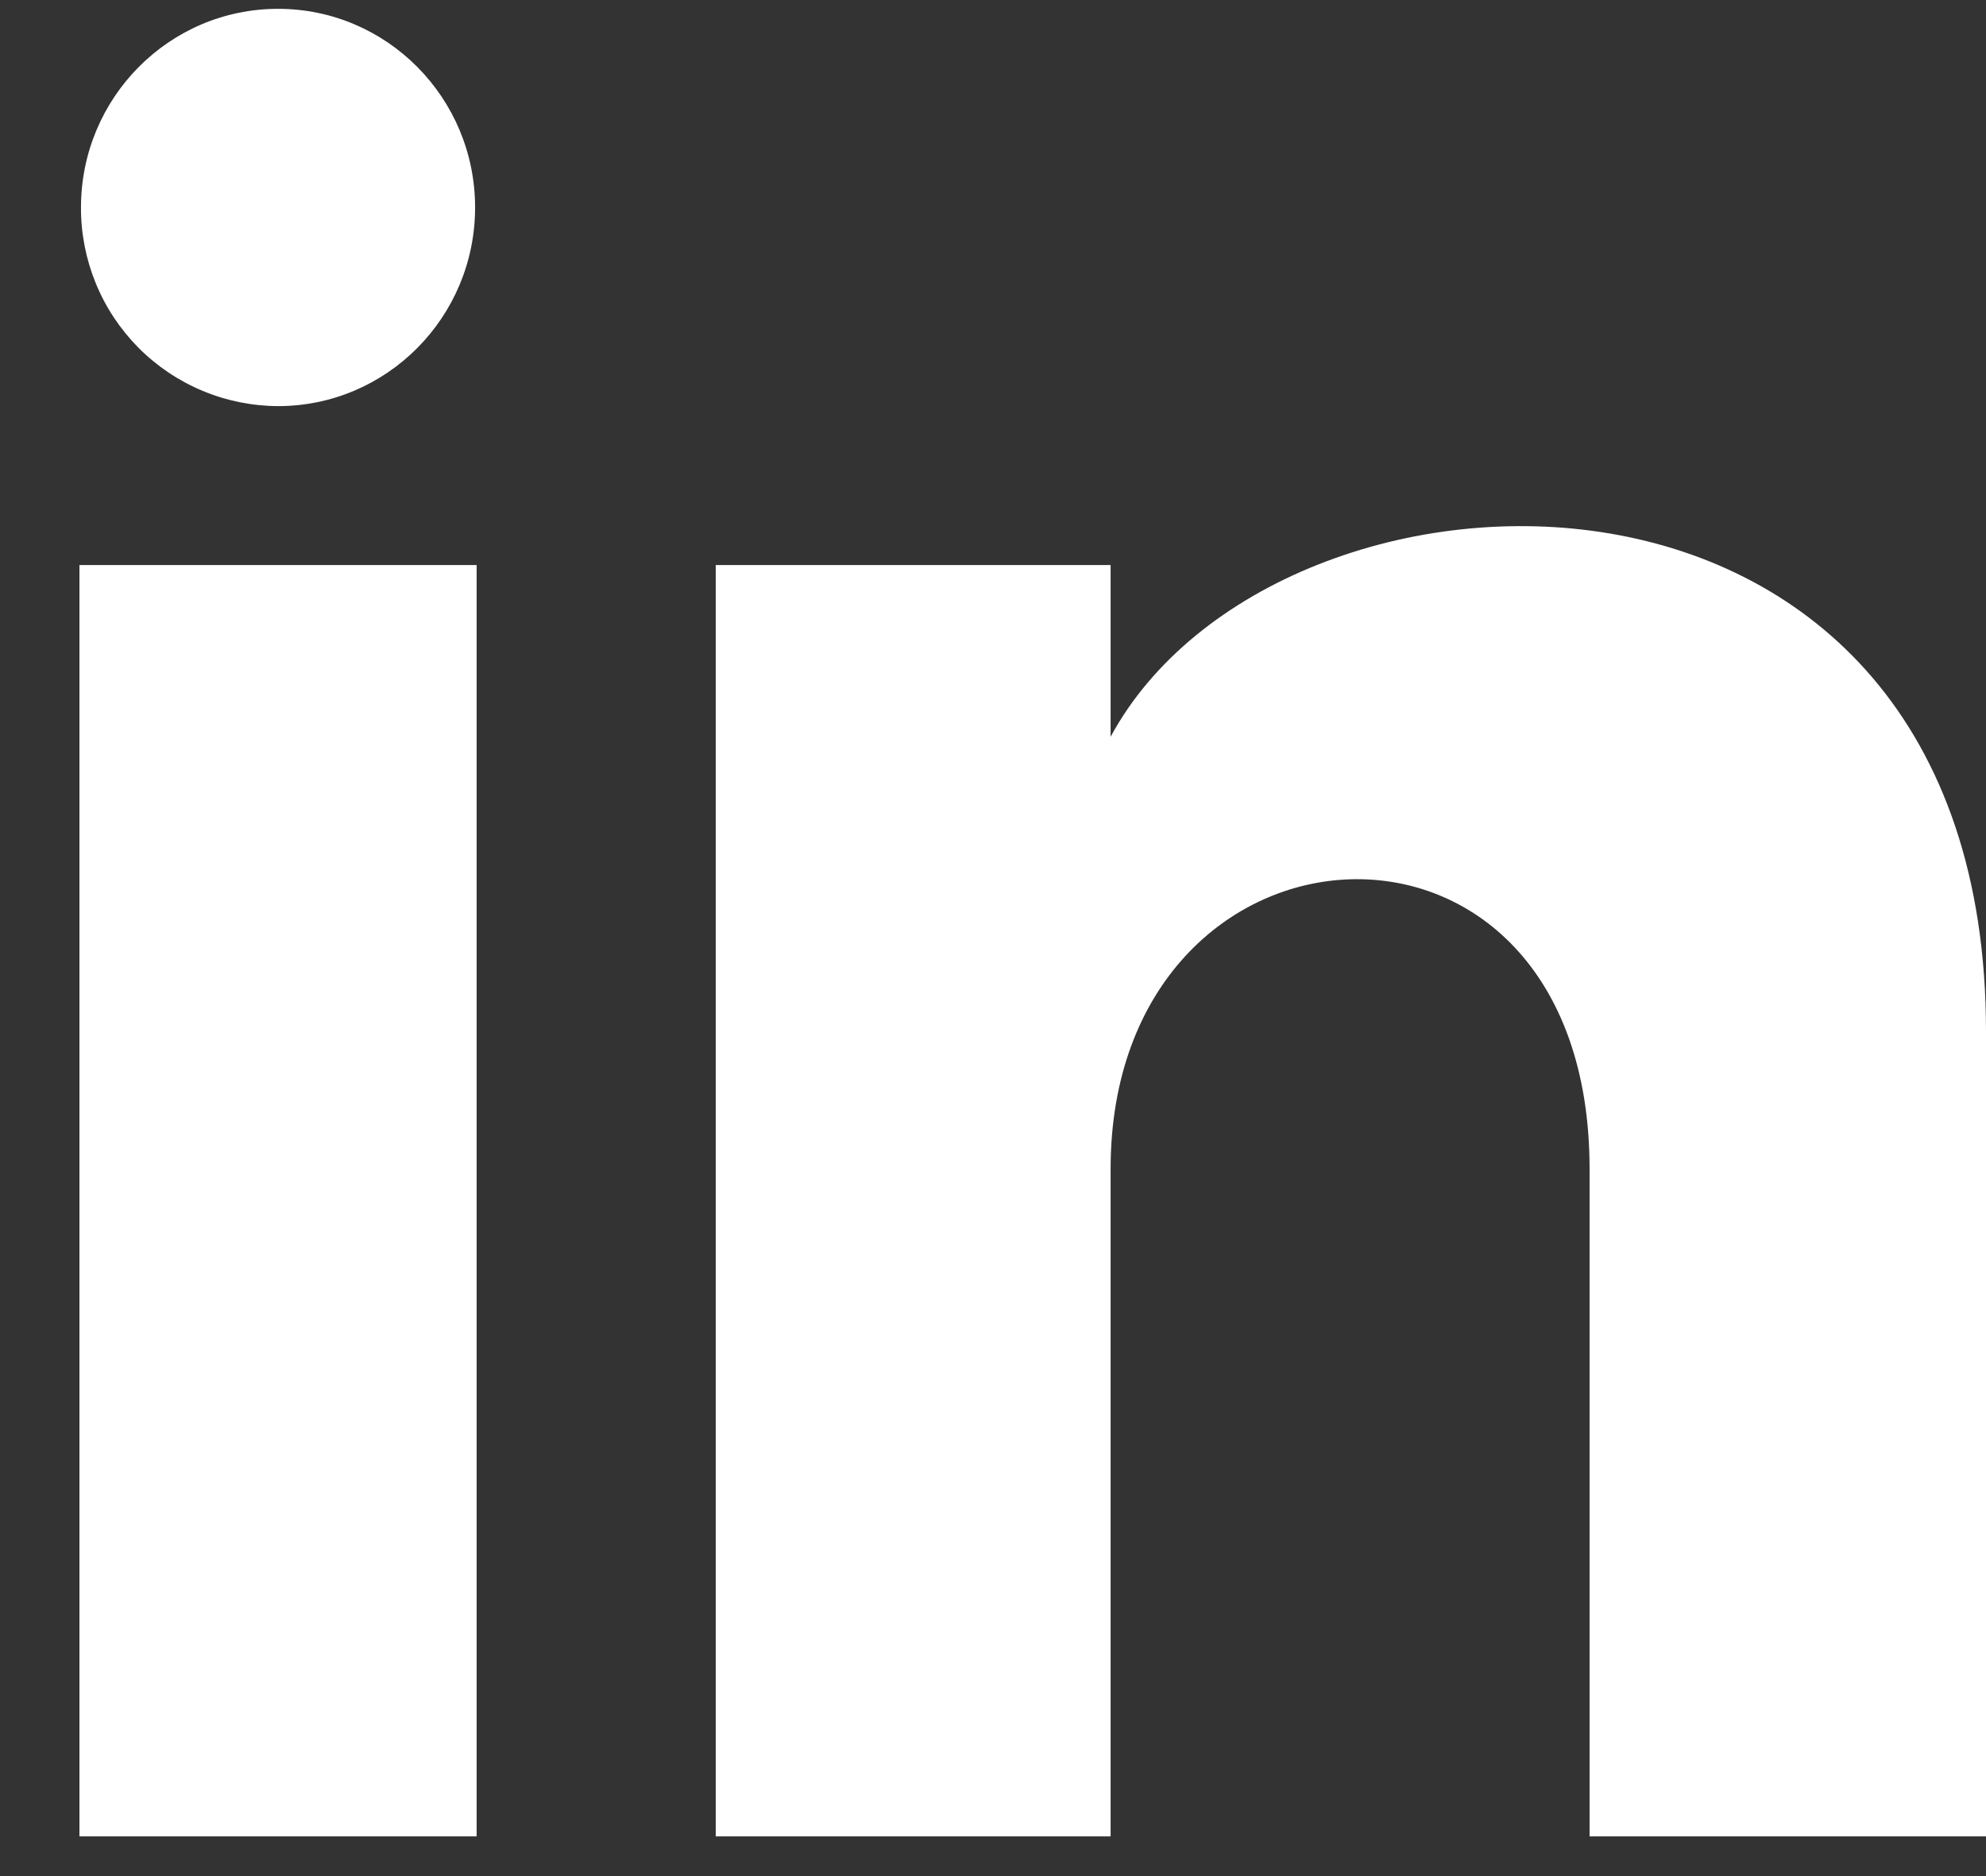 <svg width="18" height="17" viewBox="0 0 18 17" fill="none" xmlns="http://www.w3.org/2000/svg">
<rect x="0" y="0" width="18" height="17" fill="#333333" stroke="none"/>
<g clip-path="url(#clip0_7_11892)">
<path d="M4.306 1.88C4.306 2.874 3.506 3.68 2.52 3.68C2.285 3.679 2.052 3.632 1.835 3.541C1.617 3.45 1.42 3.317 1.254 3.15C1.089 2.983 0.957 2.785 0.868 2.567C0.779 2.349 0.733 2.116 0.734 1.88C0.734 0.886 1.534 0.08 2.52 0.08C3.506 0.08 4.306 0.886 4.306 1.88ZM4.32 5.12H0.72V16.64H4.32V5.12ZM10.066 5.12H6.487V16.64H10.066V10.592C10.066 7.23 14.407 6.956 14.407 10.592V16.64H18V9.346C18 3.673 11.578 3.882 10.066 6.676V5.12Z" fill="white"/>
</g>
<defs>
<clipPath id="clip0_7_11892">
<rect width="18" height="17" fill="white"/>
</clipPath>
</defs>
</svg>
